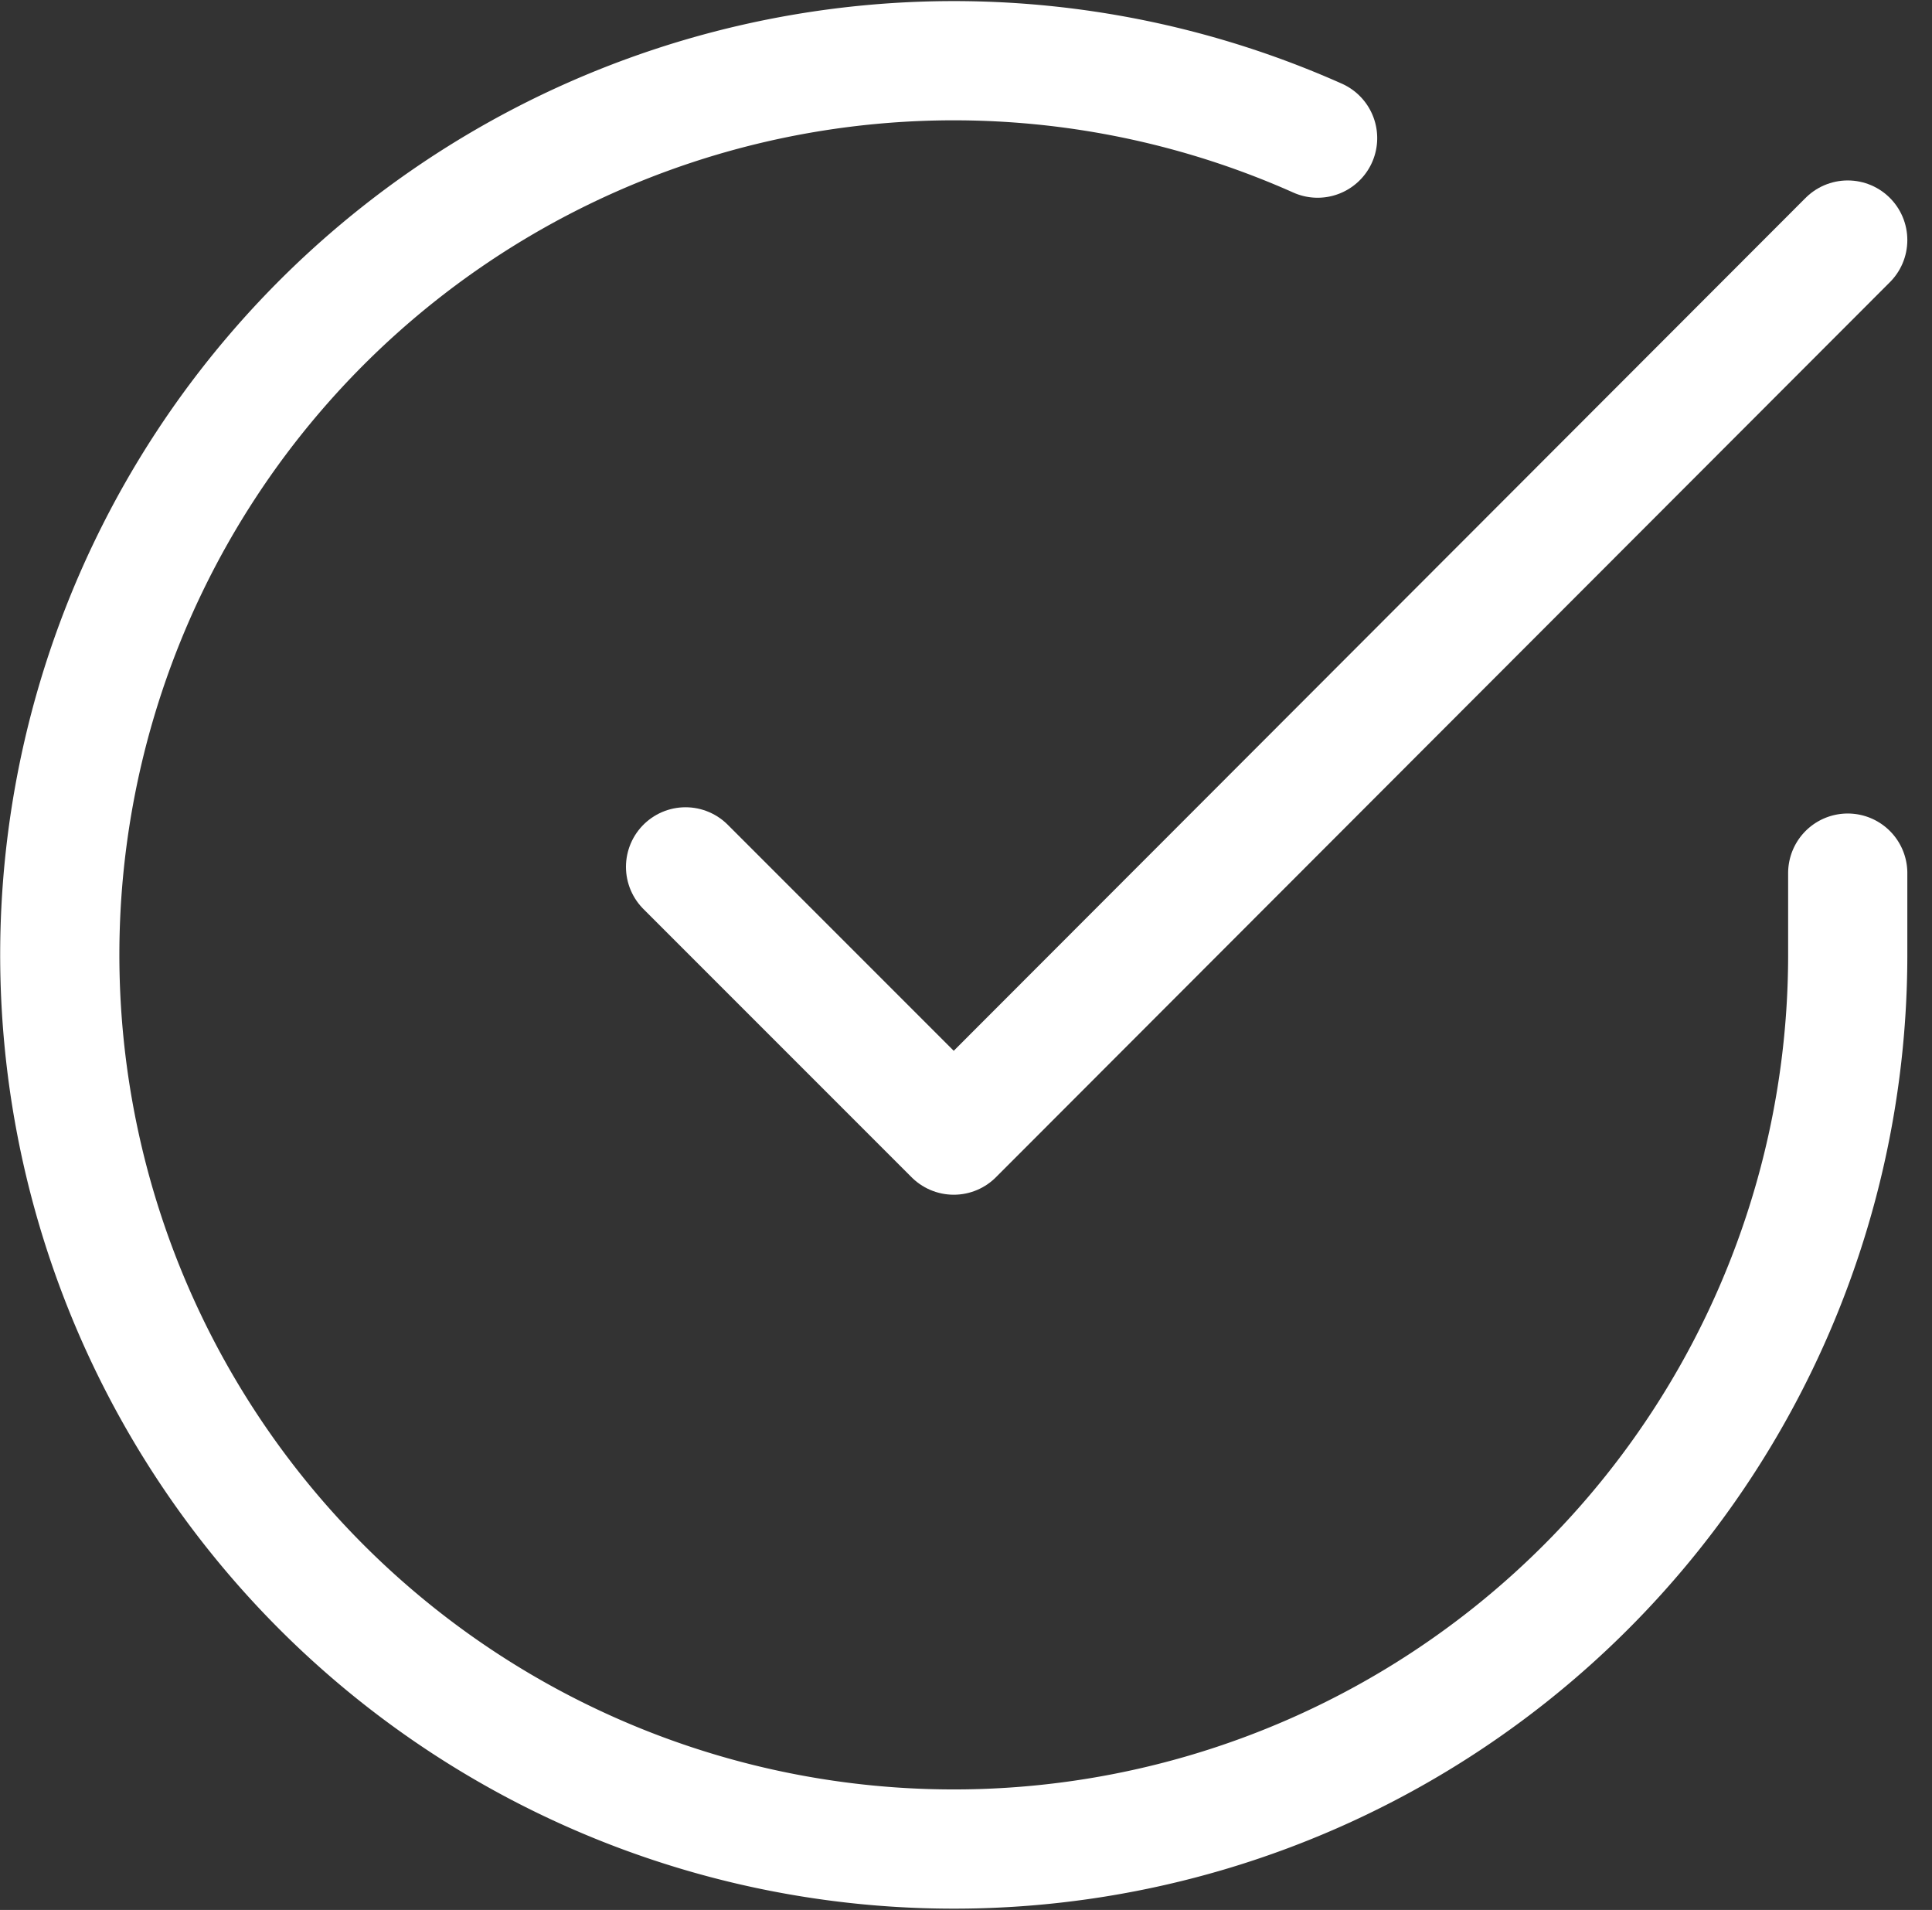 <svg xmlns="http://www.w3.org/2000/svg" width="32.417" height="32.04" viewBox="0 0 32.417 32.04">
  <rect x="0" y="0" width="32.417" height="32.04" fill="#333333" stroke="none"/>
  <g id="Icon_feather-check-circle" data-name="Icon feather-check-circle" transform="translate(-1.997 -1.973)">
    <path id="Path_327" data-name="Path 327" d="M33,16.62V18A15,15,0,1,1,24.105,4.29" fill="none" stroke="#fff" stroke-linecap="round" stroke-linejoin="round" stroke-width="2"/>
    <path id="Path_328" data-name="Path 328" d="M33,6,18,21.015l-4.5-4.5" fill="none" stroke="#fff" stroke-linecap="round" stroke-linejoin="round" stroke-width="2"/>
  </g>
</svg>
